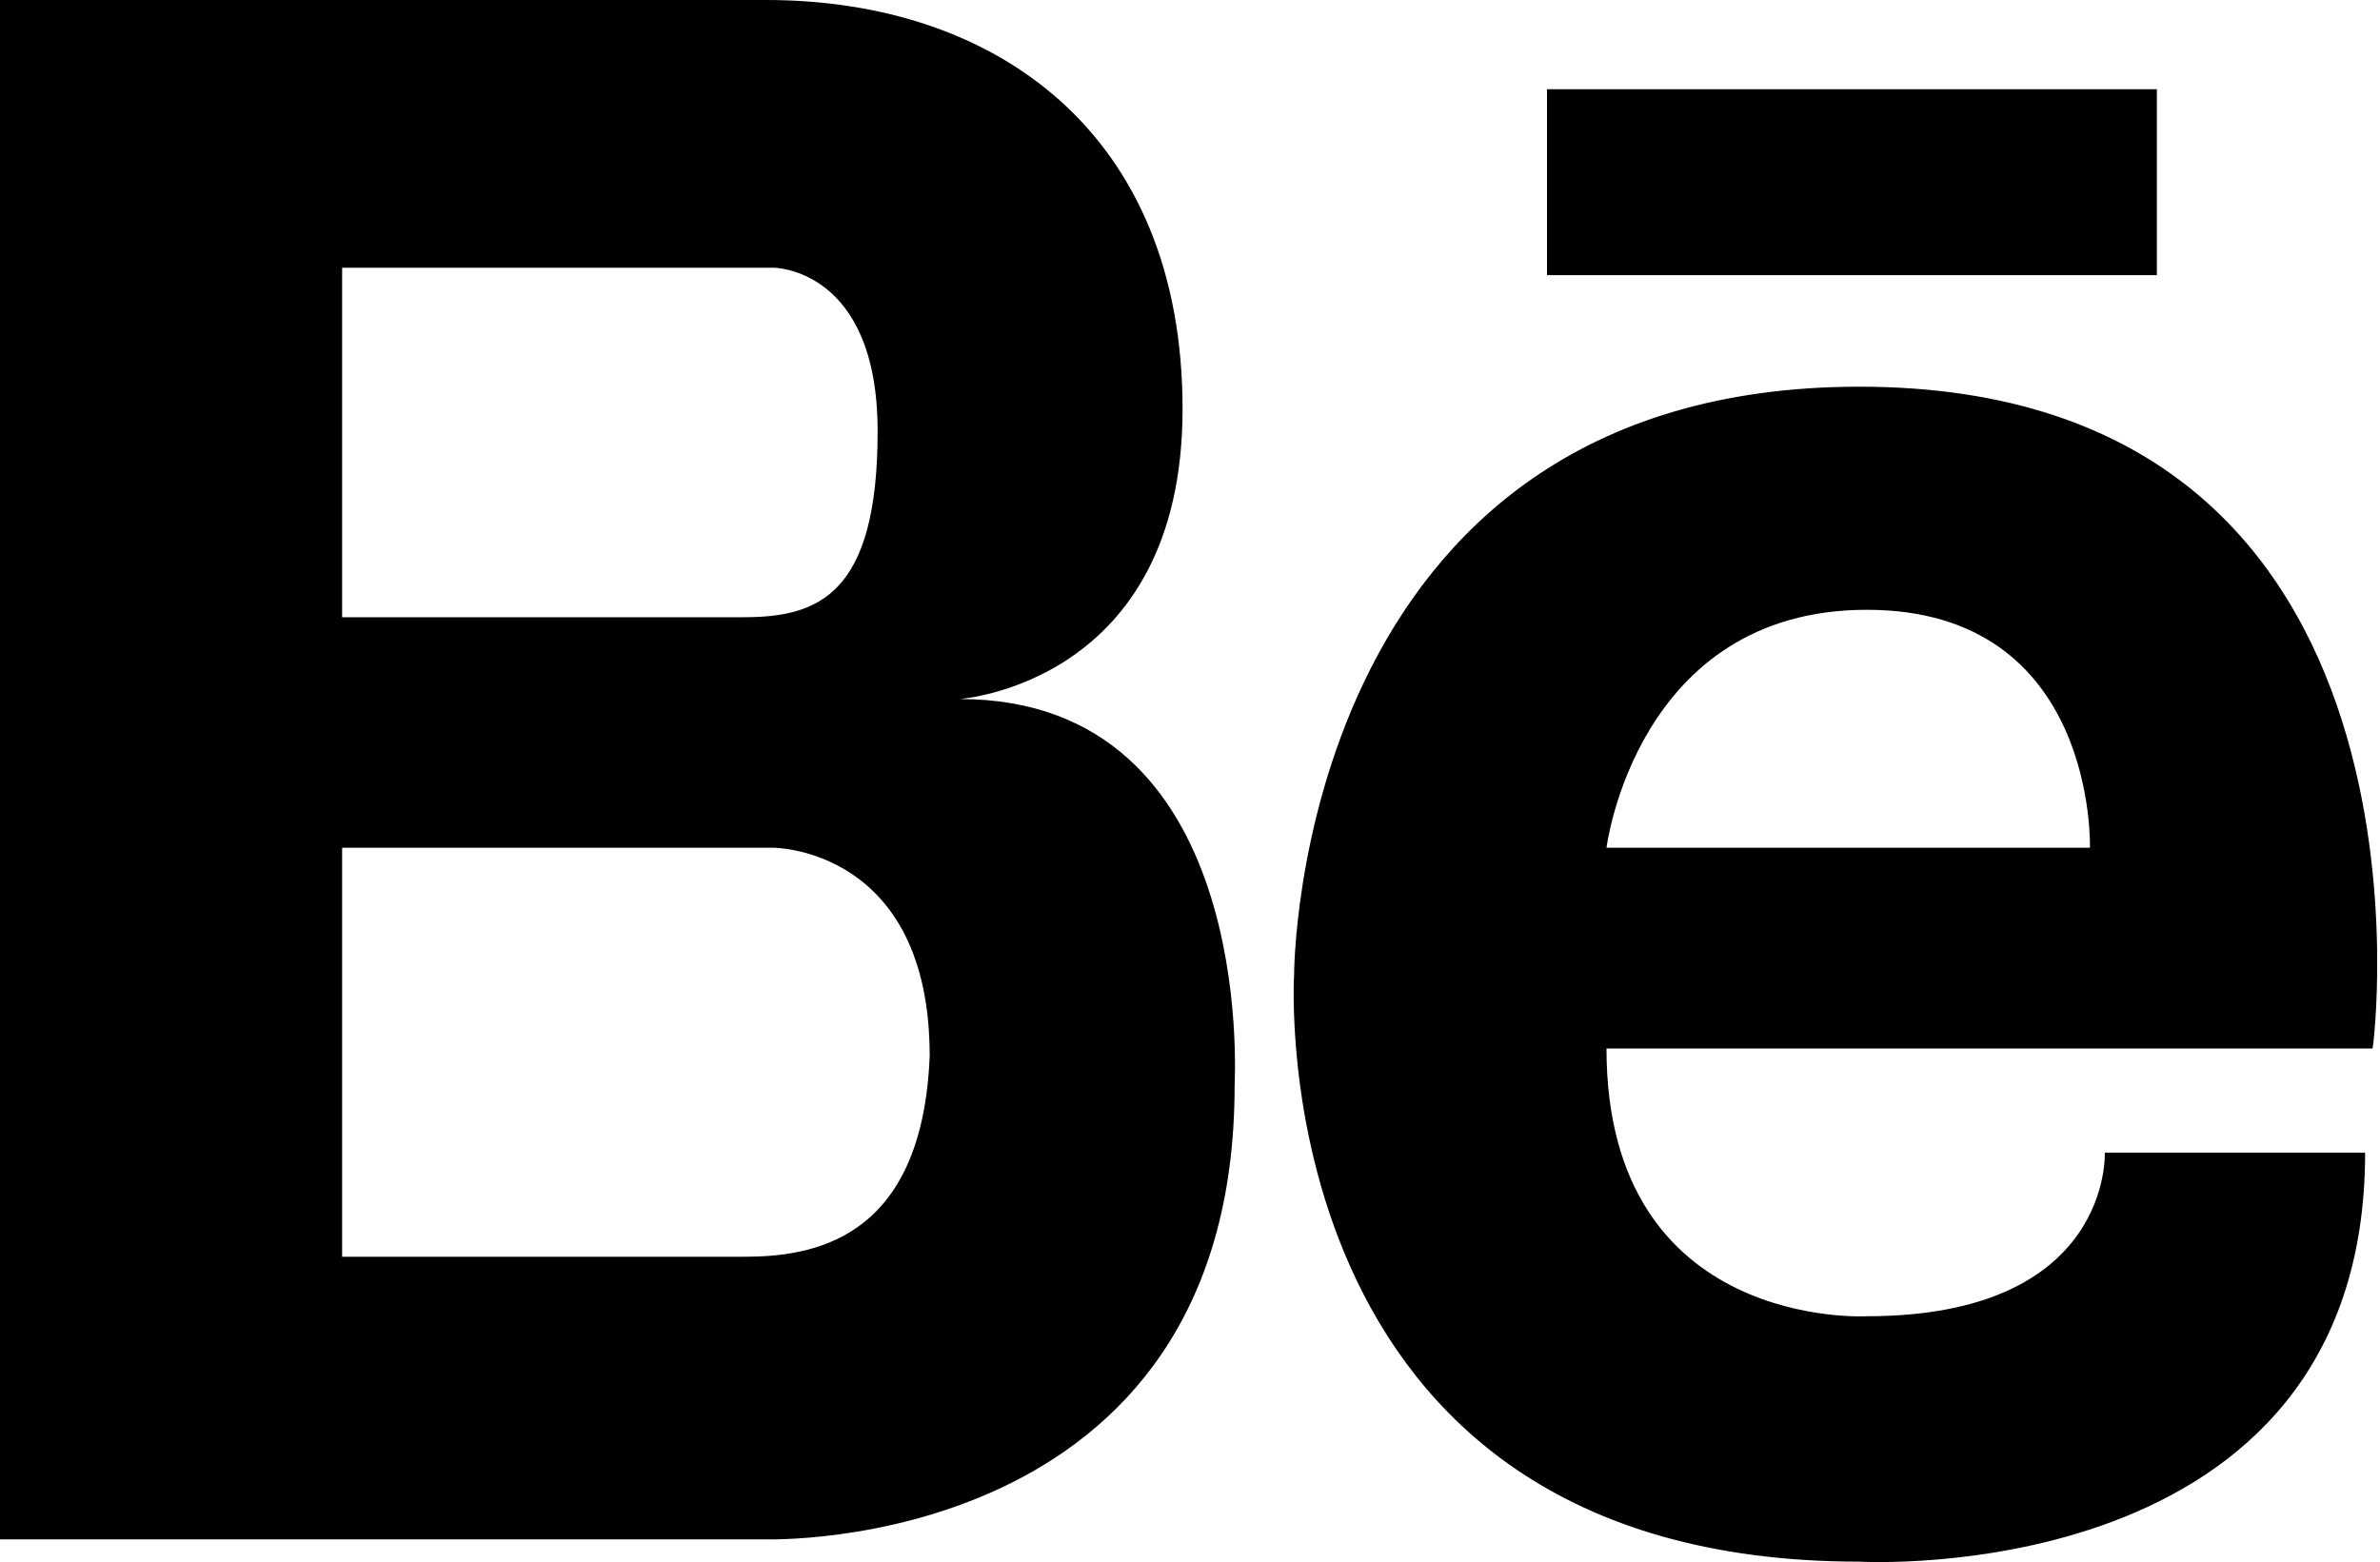 <?xml version="1.0" encoding="utf-8"?>
<!-- Generator: Adobe Illustrator 16.0.0, SVG Export Plug-In . SVG Version: 6.00 Build 0)  -->
<!DOCTYPE svg PUBLIC "-//W3C//DTD SVG 1.1//EN" "http://www.w3.org/Graphics/SVG/1.1/DTD/svg11.dtd">
<svg version="1.1" id="Layer_1" xmlns="http://www.w3.org/2000/svg" xmlns:xlink="http://www.w3.org/1999/xlink" x="0px" y="0px"
	 width="612px" height="401.734px" viewBox="0 195.188 612 401.734" enable-background="new 0 195.188 612 401.734"
	 xml:space="preserve">
<path display="none" fill="#000000" d="M218.025,428.513V702H351.9V430.425h91.8l22.95-112.837H353.812c0,0,0-53.55,0-84.15
	c0-11.475,5.737-26.775,24.862-26.775c28.688,0,65.025,0,65.025,0V90c0,0-57.375,0-120.487,0
	c-42.075,0-103.275,51.638-103.275,105.188c0,55.462,0,116.663,0,116.663h-72.675V426.6L218.025,428.513z"/>
<path display="none" fill="#000000" d="M612,206.663c-22.95,9.562-45.9,17.212-72.675,19.125
	c26.774-15.3,45.899-40.163,55.462-68.85c-24.862,15.3-51.637,24.862-80.324,30.6c-21.038-24.863-55.463-40.163-89.888-40.163
	c-68.851,0-126.225,55.462-126.225,126.225c0,9.562,1.913,19.125,3.825,28.688c-105.188-5.738-196.987-55.462-260.1-131.962
	C30.6,189.45,24.862,210.487,24.862,233.438c0,43.987,22.95,82.237,55.463,105.188c-21.038,0-40.163-5.737-57.375-15.3v1.912
	c0,61.2,43.987,110.925,101.362,122.4c-11.475,1.912-21.038,3.825-32.513,3.825c-7.65,0-15.3,0-22.95-1.913
	c15.3,49.726,63.112,86.062,116.663,87.976c-42.075,34.425-97.538,53.55-156.825,53.55c-9.562,0-21.038,0-30.6-1.913
	c55.462,36.338,122.4,57.375,193.163,57.375c231.412,0,357.638-191.25,357.638-357.637c0-5.737,0-11.475,0-15.3
	C573.75,252.562,594.787,231.525,612,206.663z"/>
<path fill="#000000" d="M246.712,374.962c0,0,57.375-3.825,57.375-74.587s-47.812-105.188-107.1-105.188H0v395.888h196.987
	c0,0,120.487,3.825,120.487-116.663C317.475,472.5,323.213,374.962,246.712,374.962z M87.975,264.038H198.9
	c0,0,26.775,0,26.775,42.075c0,42.075-15.3,47.812-34.425,47.812H87.975V264.038z M191.25,518.4H87.975V413.213H198.9
	c0,0,40.163,0,40.163,53.55C237.15,514.575,208.462,518.4,191.25,518.4z M478.125,294.638c-145.35,0-145.35,151.087-145.35,151.087
	s-9.562,151.088,145.35,151.088c0,0,130.05,7.65,130.05-105.188h-66.938c0,0,1.913,42.075-61.2,42.075
	c0,0-66.938,3.825-66.938-68.851h196.988C610.088,466.763,633.037,294.638,478.125,294.638z M537.412,413.213H413.1
	c0,0,7.65-61.2,66.938-61.2C539.325,352.013,537.412,413.213,537.412,413.213z M554.625,218.138H397.8v47.812h156.825V218.138
	L554.625,218.138z"/>
<path display="none" fill="#000000" d="M491.513,396c0,101.362-82.237,185.513-185.513,185.513
	c-101.362,0-185.513-82.237-185.513-185.513c0-11.475,1.913-24.862,3.825-36.337H0v246.712C0,659.925,42.075,702,95.625,702h420.75
	c53.55,0,95.625-42.075,95.625-95.625V359.663H487.688C489.6,371.138,491.513,384.525,491.513,396z M516.375,90H95.625
	C42.075,90,0,132.075,0,185.625V288.9h154.913c34.425-47.812,87.975-78.413,151.087-78.413s116.662,30.6,151.088,78.413H612V185.625
	C612,132.075,569.925,90,516.375,90z M562.275,208.575c0,9.562-7.65,17.212-17.213,17.212h-51.638
	c-9.562,0-17.212-7.65-17.212-17.212v-51.638c0-9.562,7.649-17.212,17.212-17.212h51.638c9.562,0,17.213,7.65,17.213,17.212V208.575
	z M420.75,396c0-63.112-51.638-114.75-114.75-114.75S191.25,332.888,191.25,396S242.888,510.75,306,510.75
	S420.75,459.112,420.75,396z"/>
</svg>
